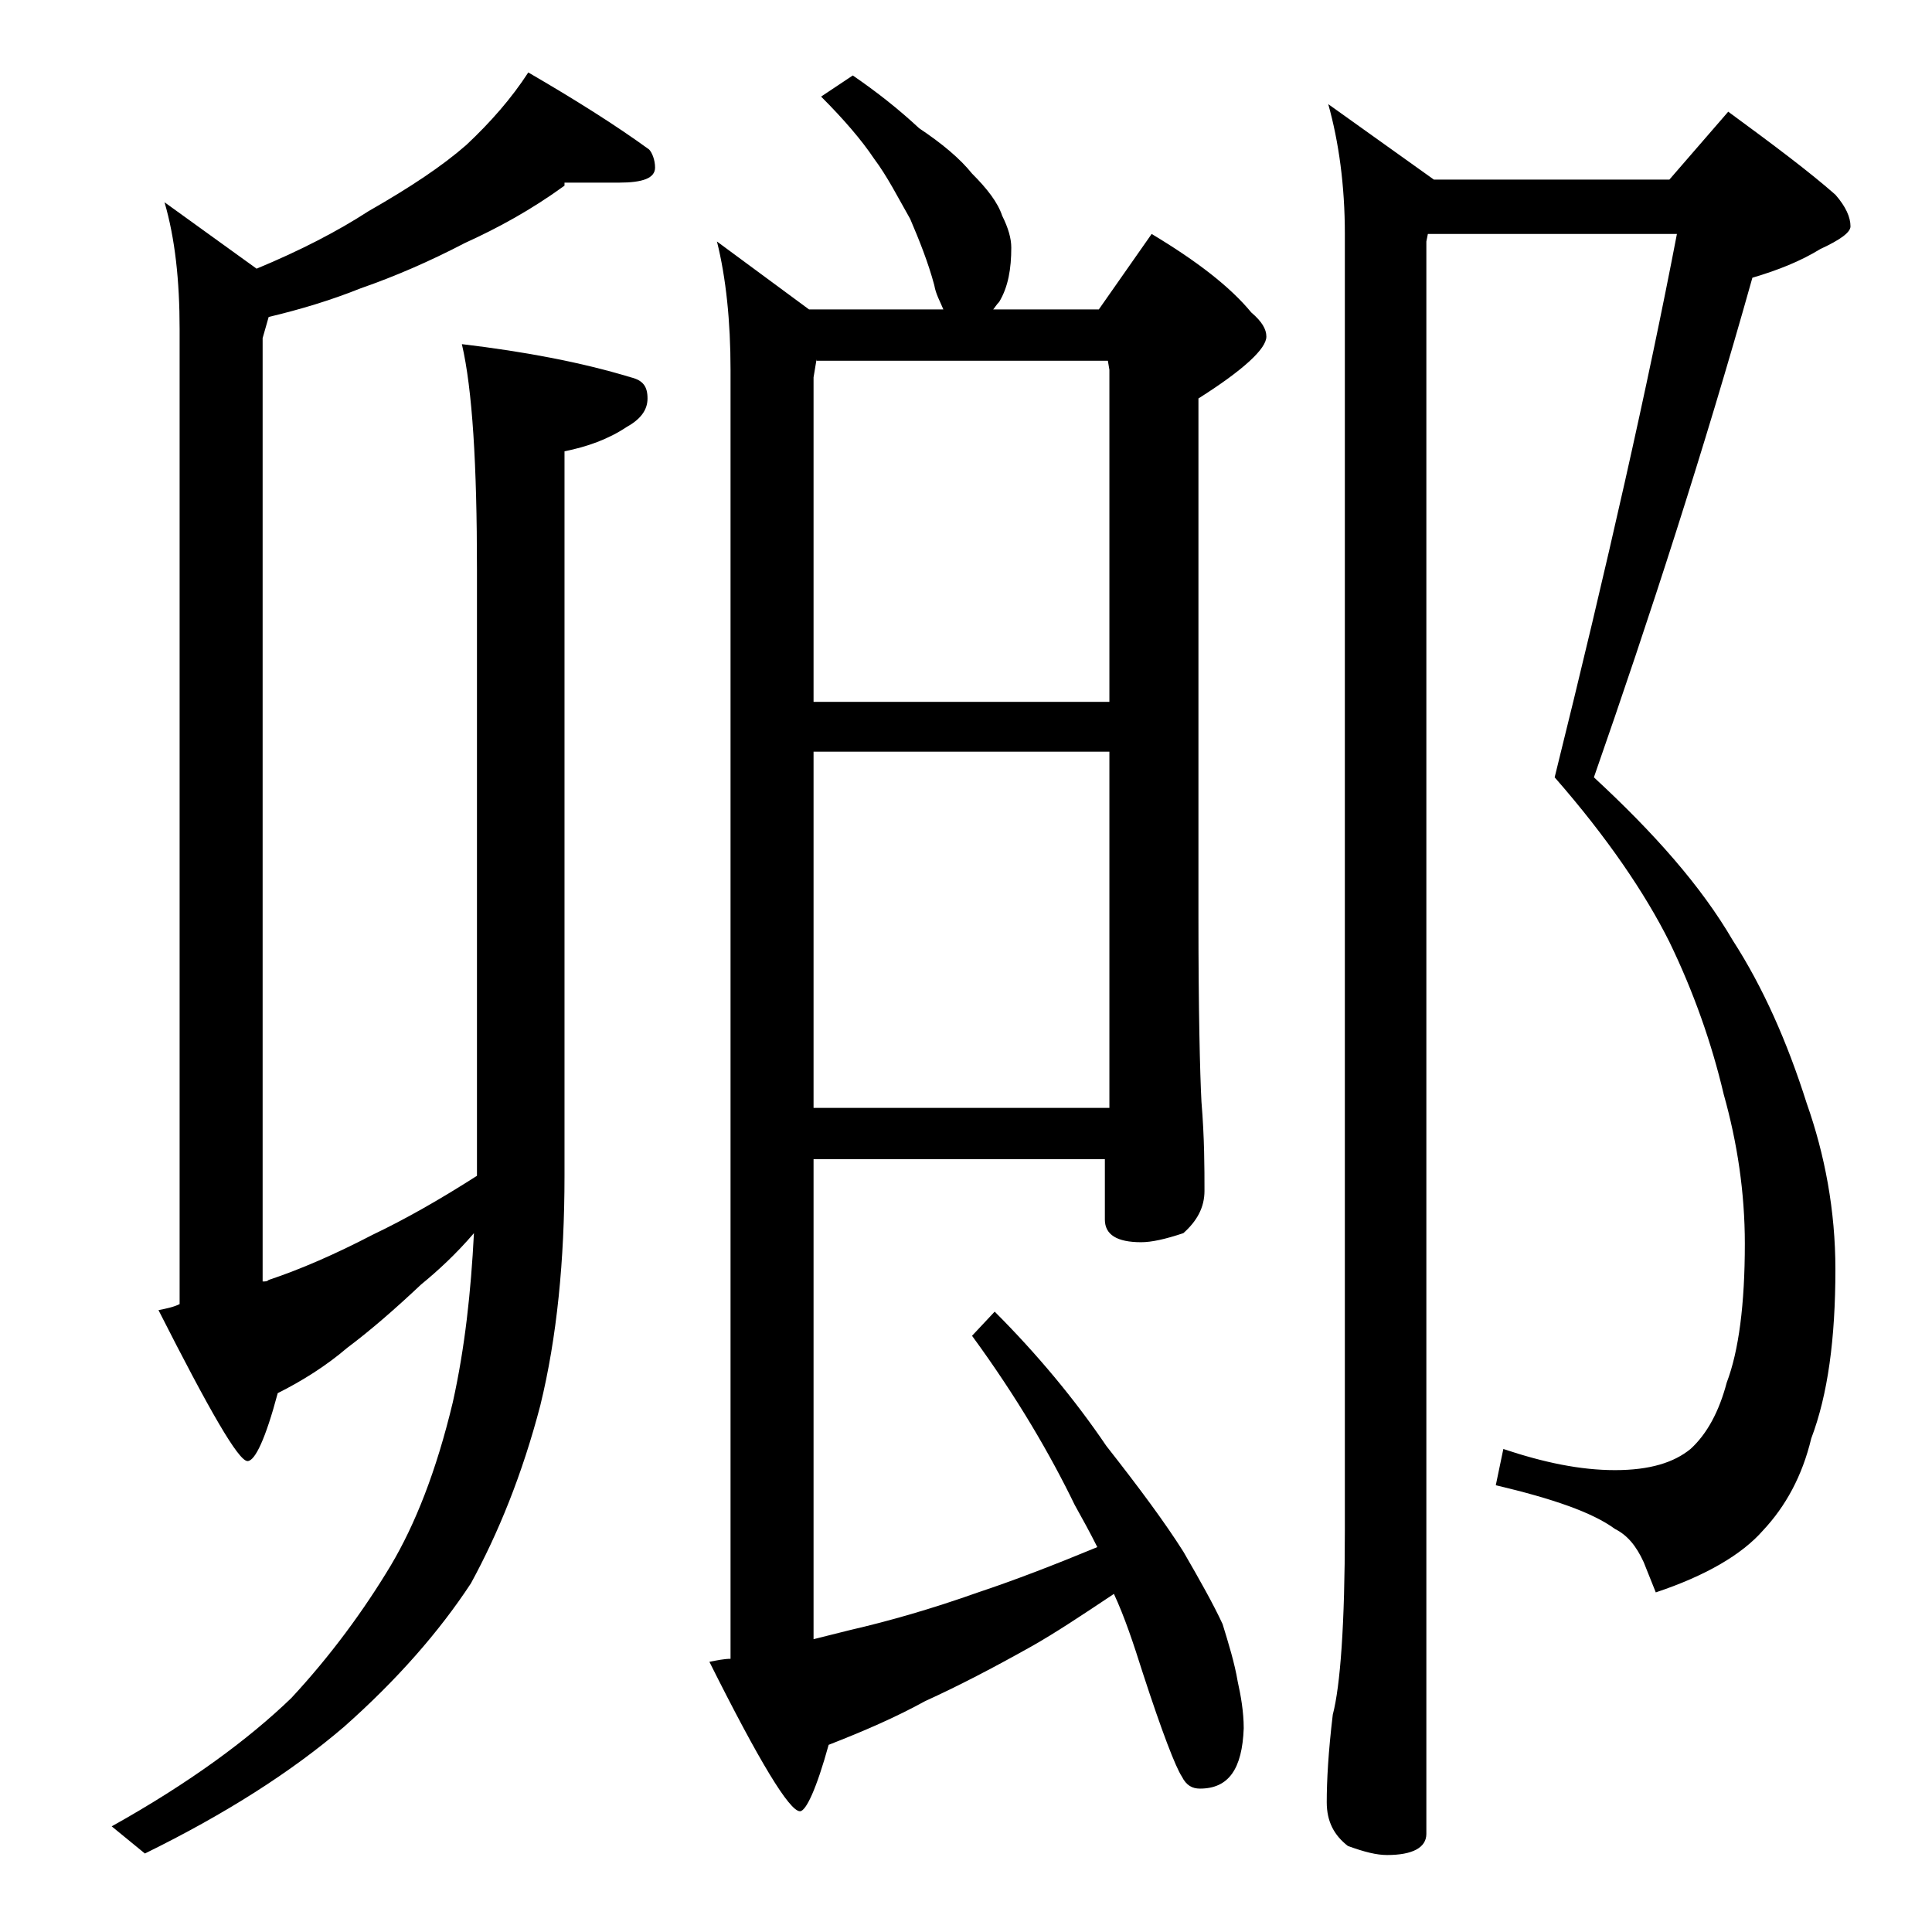 <?xml version="1.0" encoding="utf-8"?>
<!-- Generator: Adobe Illustrator 18.0.0, SVG Export Plug-In . SVG Version: 6.00 Build 0)  -->
<!DOCTYPE svg PUBLIC "-//W3C//DTD SVG 1.1//EN" "http://www.w3.org/Graphics/SVG/1.1/DTD/svg11.dtd">
<svg version="1.1" id="Layer_1" xmlns="http://www.w3.org/2000/svg" xmlns:xlink="http://www.w3.org/1999/xlink" x="0px" y="0px"
	 viewBox="0 0 128 128" enable-background="new 0 0 128 128" xml:space="preserve">
<path d="M37.4,12.3c-2.2,1.6-4.4,2.8-6.6,3.8c-2.3,1.2-4.6,2.2-6.9,3c-2,0.8-4,1.4-6.1,1.9l-0.4,1.4v62.5c0.2,0,0.3,0,0.4-0.1
	c2.1-0.7,4.4-1.7,6.9-3c2.1-1,4.4-2.3,6.9-3.9V37.7c0-6.9-0.3-11.9-1-14.9c4.2,0.5,7.9,1.2,11.2,2.2c0.8,0.2,1.1,0.6,1.1,1.4
	s-0.5,1.4-1.4,1.9c-1.2,0.8-2.6,1.3-4.1,1.6v48c0,5.6-0.5,10.7-1.6,15.2c-1.2,4.6-2.8,8.5-4.6,11.8c-2.1,3.2-4.9,6.4-8.4,9.5
	c-3.5,3-7.9,5.8-13.2,8.4L7.4,121c5.2-2.9,9.1-5.8,11.9-8.5c2.6-2.8,4.8-5.8,6.6-8.8c1.6-2.7,3-6.2,4.1-10.8
	c0.8-3.6,1.2-7.3,1.4-11.2c-1.2,1.4-2.4,2.5-3.5,3.4c-1.7,1.6-3.3,3-4.9,4.2c-1.4,1.2-3,2.2-4.6,3c-0.8,3-1.5,4.5-2,4.5
	c-0.6,0-2.5-3.3-5.9-10c0.5-0.1,1-0.2,1.4-0.4V21.8c0-3.2-0.3-6-1-8.4l6.1,4.4c2.9-1.2,5.4-2.5,7.4-3.8c2.8-1.6,4.9-3,6.5-4.4
	c1.6-1.5,3-3.1,4.1-4.8c3.1,1.8,5.8,3.5,8,5.1c0.2,0.2,0.4,0.7,0.4,1.2c0,0.7-0.8,1-2.4,1H37.4z M53.9,76.8v31.8
	c0.8-0.2,1.6-0.4,2.4-0.6c2.6-0.6,5.4-1.4,8.5-2.5c2.4-0.8,5-1.8,7.9-3c-0.5-1-1-1.9-1.5-2.8c-1.6-3.3-3.8-7.1-6.8-11.2l1.5-1.6
	c2.8,2.8,5.3,5.8,7.4,8.9c2.2,2.8,3.9,5.1,5.1,7c1.1,1.9,2,3.5,2.6,4.8c0.4,1.3,0.8,2.6,1,3.8c0.2,0.9,0.4,2,0.4,3.1
	c-0.1,2.7-1,4-2.9,4c-0.5,0-0.9-0.2-1.2-0.8c-0.4-0.6-1.3-2.9-2.6-6.9c-0.6-1.9-1.2-3.7-1.9-5.2c-2.1,1.4-3.9,2.6-5.5,3.5
	c-2.5,1.4-4.8,2.6-7,3.6c-2,1.1-4.1,2-6.4,2.9c-0.8,2.9-1.5,4.4-1.9,4.4c-0.7,0-2.7-3.3-6-9.9c0.5-0.1,1-0.2,1.4-0.2V24.5
	c0-3.2-0.3-6.1-0.9-8.5l6.1,4.5h8.9c-0.2-0.5-0.5-1-0.6-1.6c-0.4-1.5-1-3-1.6-4.4c-0.8-1.4-1.5-2.8-2.4-4c-0.8-1.2-2-2.6-3.5-4.1
	L56.5,5c1.6,1.1,3,2.2,4.4,3.5c1.5,1,2.7,2,3.5,3c1,1,1.7,1.9,2,2.8c0.4,0.8,0.6,1.5,0.6,2.1c0,1.4-0.2,2.6-0.8,3.6
	c-0.2,0.2-0.3,0.4-0.4,0.5h7l3.5-5c3,1.8,5.2,3.5,6.6,5.2c0.7,0.6,1,1.1,1,1.6c0,0.8-1.5,2.2-4.5,4.1v34.4c0,6.2,0.1,10.3,0.2,12.2
	c0.2,2.4,0.2,4.4,0.2,5.9c0,1.1-0.5,2-1.4,2.8c-1.2,0.4-2.1,0.6-2.8,0.6c-1.6,0-2.4-0.5-2.4-1.5v-4H53.9z M54.1,23.8L53.9,25v21.5
	h19.6v-22l-0.1-0.6H54.1z M53.9,49.8v23.6h19.6V49.8H53.9z M94.6,15.5L94.5,16v105.5c0,0.9-0.9,1.4-2.6,1.4c-0.7,0-1.5-0.2-2.6-0.6
	c-0.9-0.7-1.4-1.6-1.4-2.9c0-1.4,0.1-3.3,0.4-5.8c0.5-1.9,0.8-6,0.8-12.2V15.5c0-3.2-0.4-6.1-1.1-8.6l7,5h15.6l3.9-4.5
	c3,2.2,5.4,4,7.1,5.5c0.7,0.8,1,1.5,1,2.1c0,0.4-0.7,0.9-2,1.5c-1.3,0.8-2.8,1.4-4.5,1.9c-3.2,11.4-6.8,22.5-10.5,33.1
	c4,3.7,7.1,7.2,9.2,10.8c2,3.1,3.6,6.7,4.9,10.8c1.2,3.4,1.9,7.1,1.9,11c0,4.6-0.5,8.3-1.6,11.2c-0.6,2.5-1.7,4.5-3.2,6.1
	c-1.4,1.6-3.8,3-7.1,4.1l-0.8-2c-0.5-1.1-1.1-1.8-1.9-2.2c-1.5-1.1-4.1-2-7.9-2.9l0.5-2.4c2.7,0.9,5.1,1.4,7.4,1.4s3.9-0.5,5-1.4
	c1.1-1,1.9-2.5,2.4-4.4c0.8-2.1,1.2-5.2,1.2-9.2c0-3.4-0.5-6.7-1.4-9.9c-0.8-3.4-2-6.8-3.6-10.1c-1.6-3.2-4.1-6.9-7.6-10.9
	c3.5-14.1,6.2-26.1,8.1-36H94.6z"/>
</svg>
